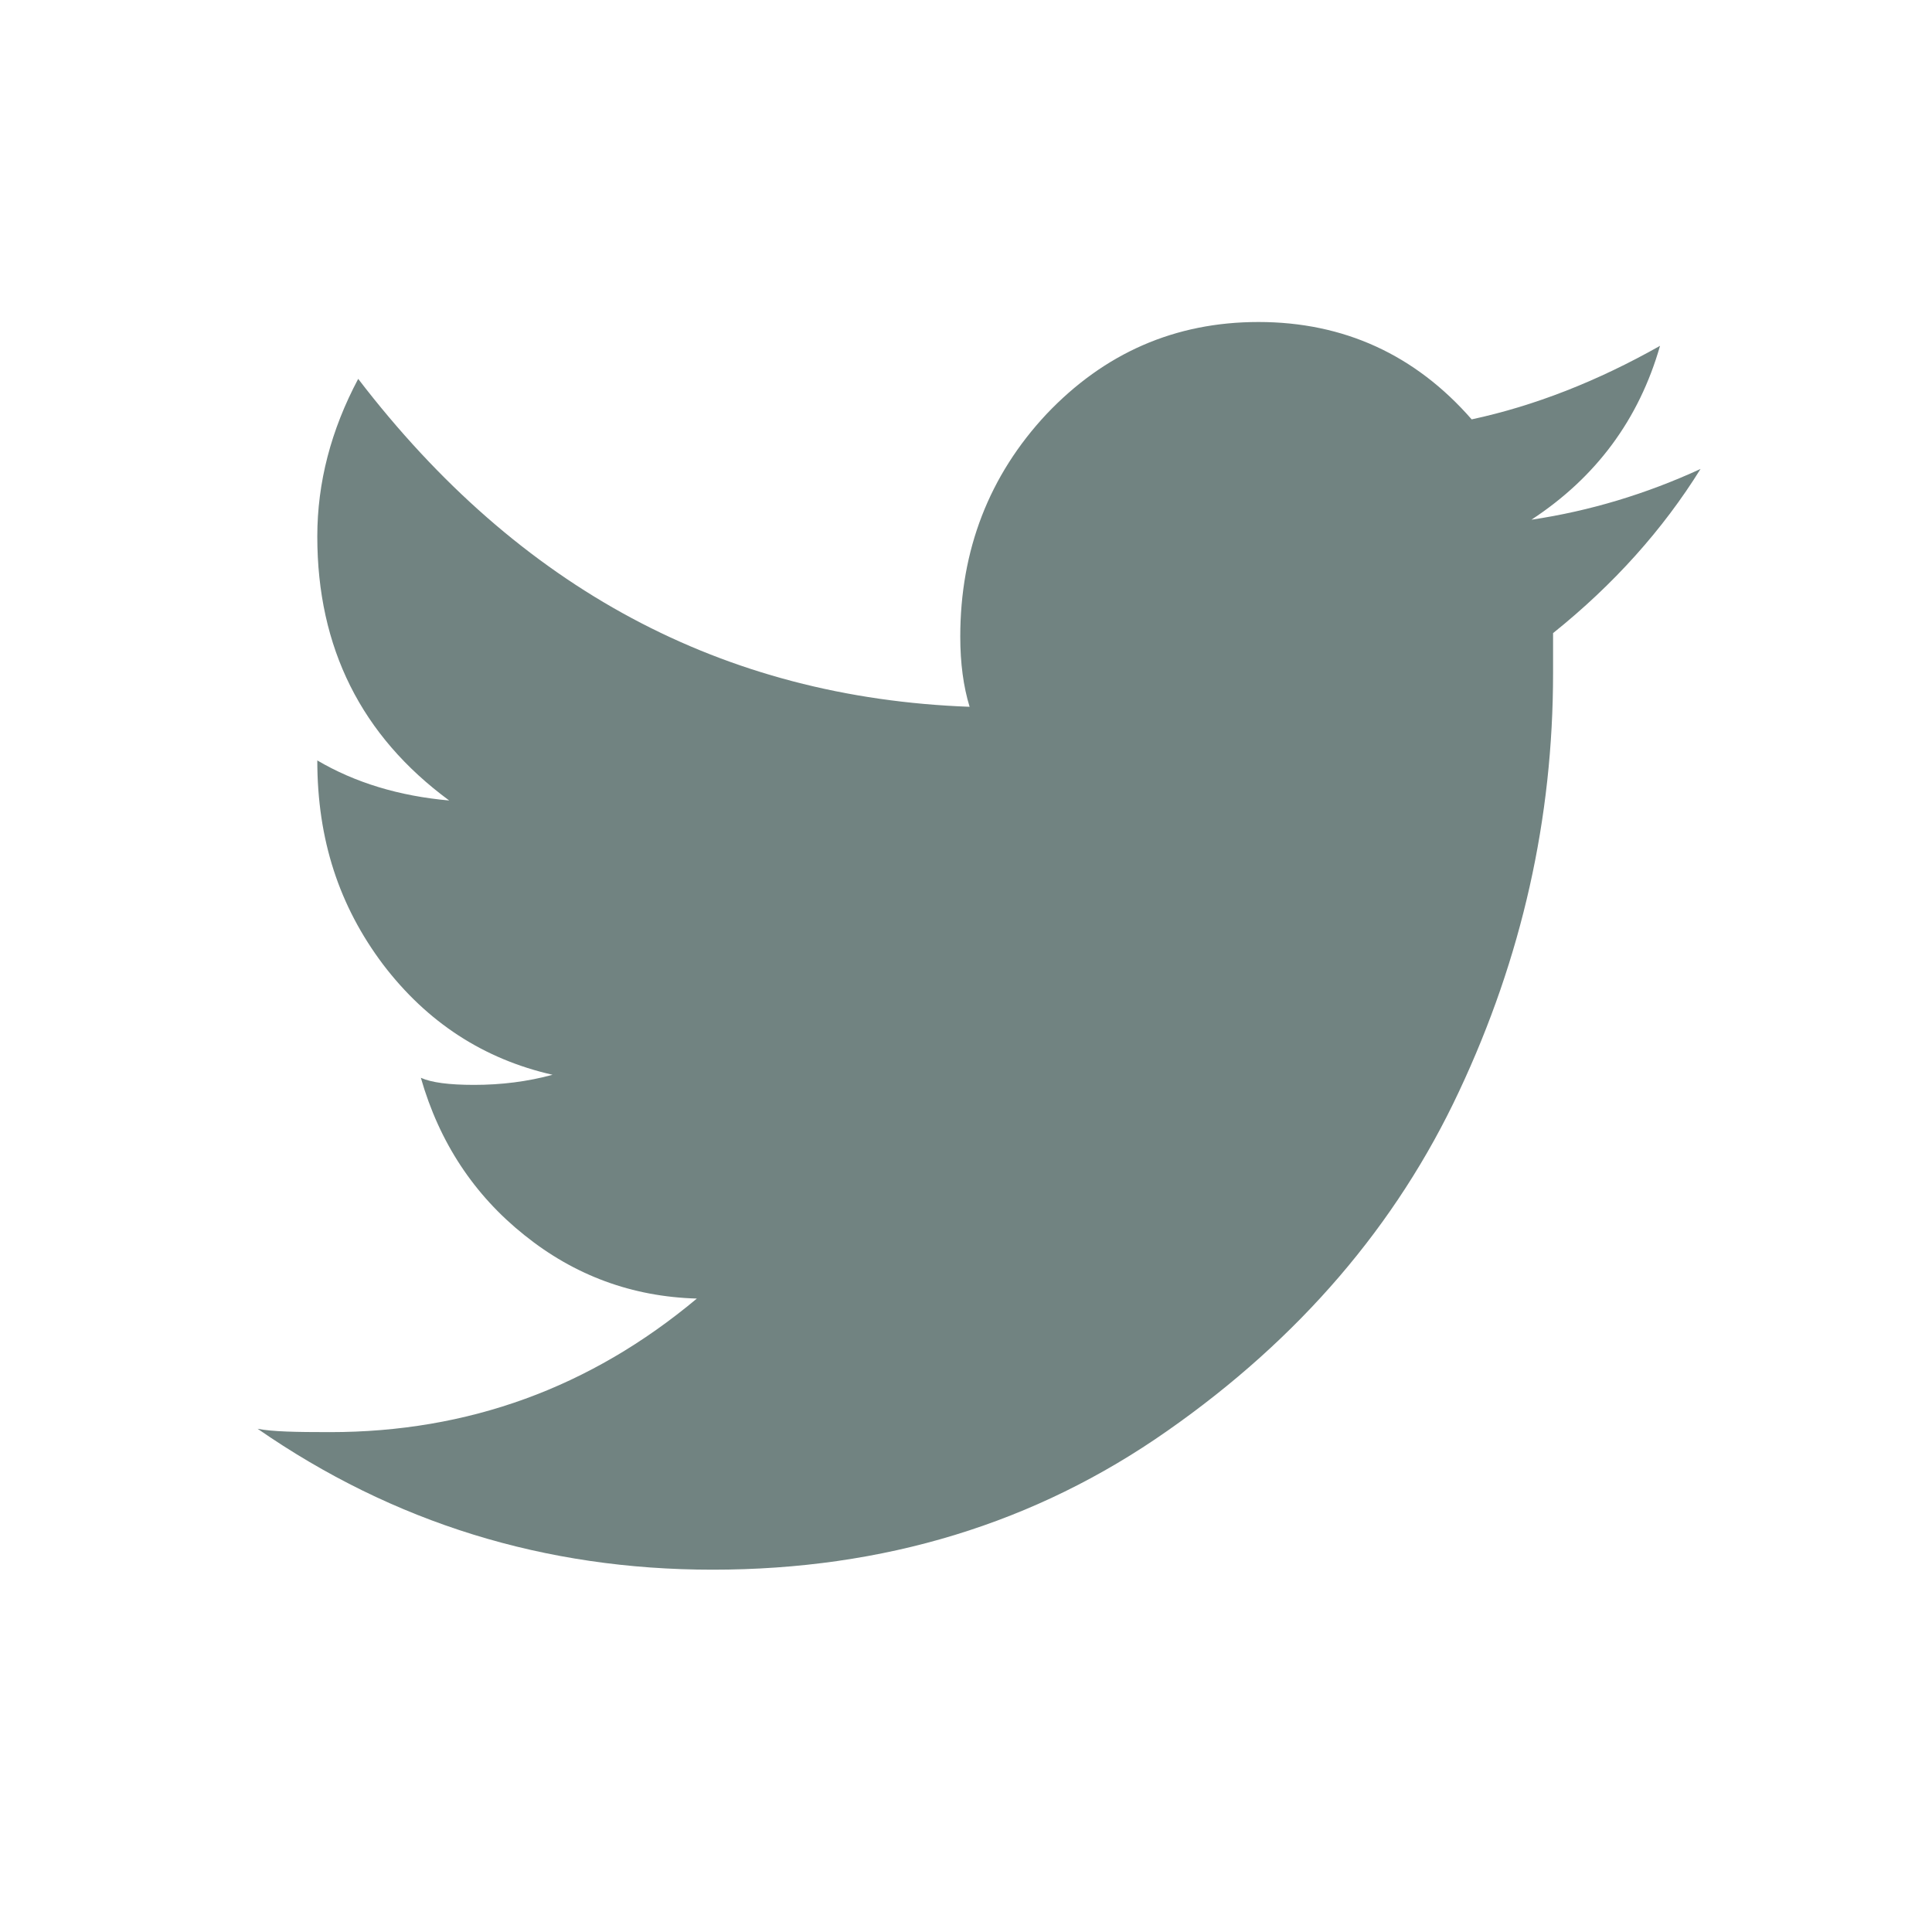 <svg width="30" height="30" viewBox="0 0 30 30" fill="none" xmlns="http://www.w3.org/2000/svg">
    <path fill-rule="evenodd" clip-rule="evenodd" d="M23.78 8.07C24.785 7.411 25.45 6.512 25.777 5.37C24.798 5.923 23.824 6.303 22.852 6.512C21.976 5.509 20.867 5 19.541 5C18.242 5 17.147 5.485 16.25 6.43C15.36 7.382 14.911 8.539 14.911 9.886C14.911 10.298 14.96 10.662 15.056 10.975C11.228 10.835 8.058 9.141 5.562 5.883C5.139 6.679 4.927 7.493 4.927 8.332C4.927 10.059 5.611 11.426 6.975 12.43C6.197 12.361 5.511 12.152 4.927 11.808C4.927 13.04 5.267 14.07 5.948 14.976C6.631 15.873 7.509 16.446 8.58 16.689C8.193 16.795 7.783 16.846 7.362 16.846C6.973 16.846 6.699 16.81 6.535 16.736C6.822 17.74 7.362 18.556 8.143 19.179C8.92 19.804 9.815 20.136 10.821 20.164C9.163 21.551 7.267 22.238 5.123 22.238C4.597 22.238 4.225 22.231 4 22.186C6.112 23.649 8.464 24.374 11.064 24.374C13.727 24.374 16.079 23.655 18.128 22.217C20.175 20.786 21.686 19.022 22.657 16.945C23.633 14.867 24.116 12.709 24.116 10.452V9.831C25.059 9.075 25.822 8.222 26.406 7.282C25.56 7.671 24.685 7.935 23.78 8.07Z" fill="#718381"/>
</svg>
